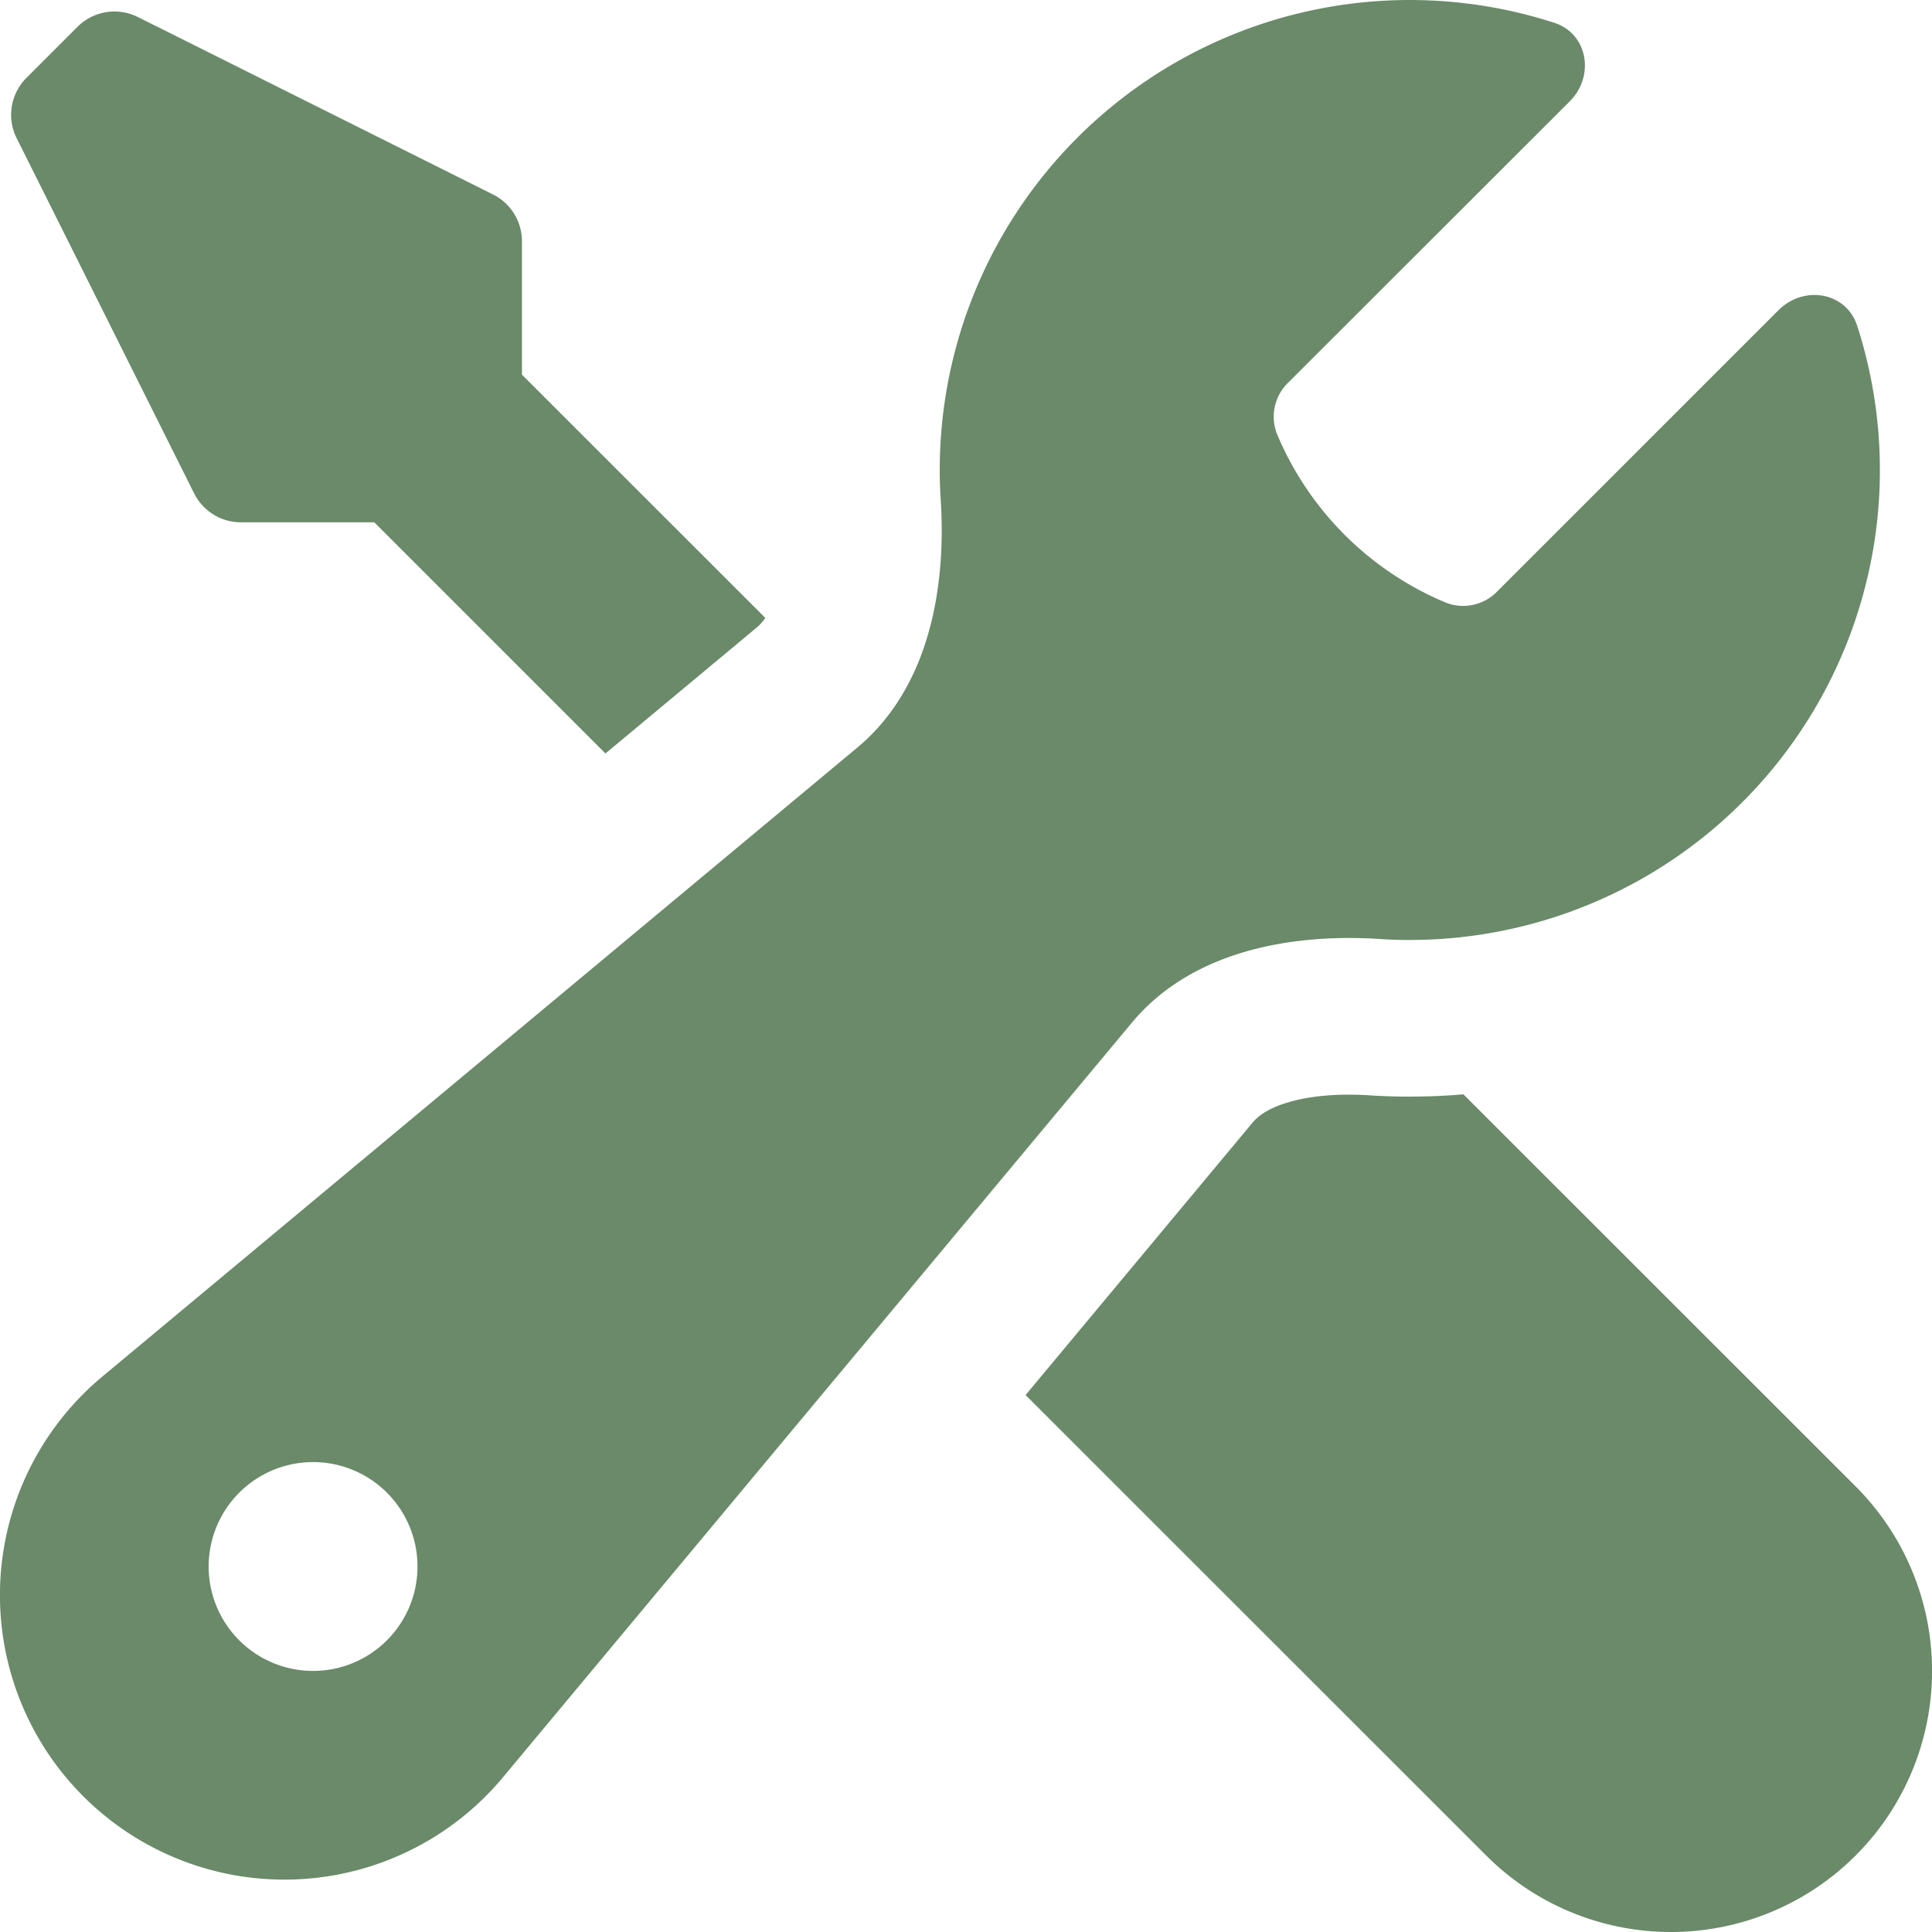 <svg width="44" height="44" viewBox="0 0 44 44" fill="none" xmlns="http://www.w3.org/2000/svg">
    <path fill-rule="evenodd" clip-rule="evenodd" d="M32.106 21.407a10.705 10.705 0 0 0 10.573-9.01 10.699 10.699 0 0 0-.383-4.978c-.25-.77-1.213-.93-1.789-.357l-6.403 6.402a1.08 1.08 0 0 1-1.173.262 7.16 7.16 0 0 1-3.849-3.843 1.082 1.082 0 0 1 .262-1.175l6.408-6.402c.571-.573.414-1.539-.357-1.788a10.706 10.706 0 0 0-13.054 5.8 10.7 10.7 0 0 0-.916 5.08c.131 2.076-.304 4.3-1.903 5.63L2.324 31.356a6.479 6.479 0 1 0 9.127 9.125l14.33-17.194c1.332-1.598 3.556-2.034 5.632-1.903.229.017.46.024.693.024zM9.508 35.676a2.378 2.378 0 1 1-4.756 0 2.378 2.378 0 0 1 4.756 0z" fill="#6A8A69"/>
    <path d="M32.106 24.974c.411 0 .82-.016 1.222-.052l8.93 8.927A5.945 5.945 0 0 1 38.052 44a5.948 5.948 0 0 1-4.205-1.742l-10.49-10.487 5.166-6.2c.124-.15.35-.328.814-.466.48-.143 1.116-.207 1.848-.16.305.02.612.03.92.03zM11.886 8.532l5.543 5.54c-.053.08-.117.152-.19.215l-3.45 2.873-5.266-5.265H5.486a1.19 1.19 0 0 1-1.064-.657L.38 3.148a1.189 1.189 0 0 1 .22-1.372L1.766.61A1.19 1.19 0 0 1 3.138.387L11.23 4.43a1.19 1.19 0 0 1 .657 1.067v3.035z" fill="#6A8A69"/>
</svg>
